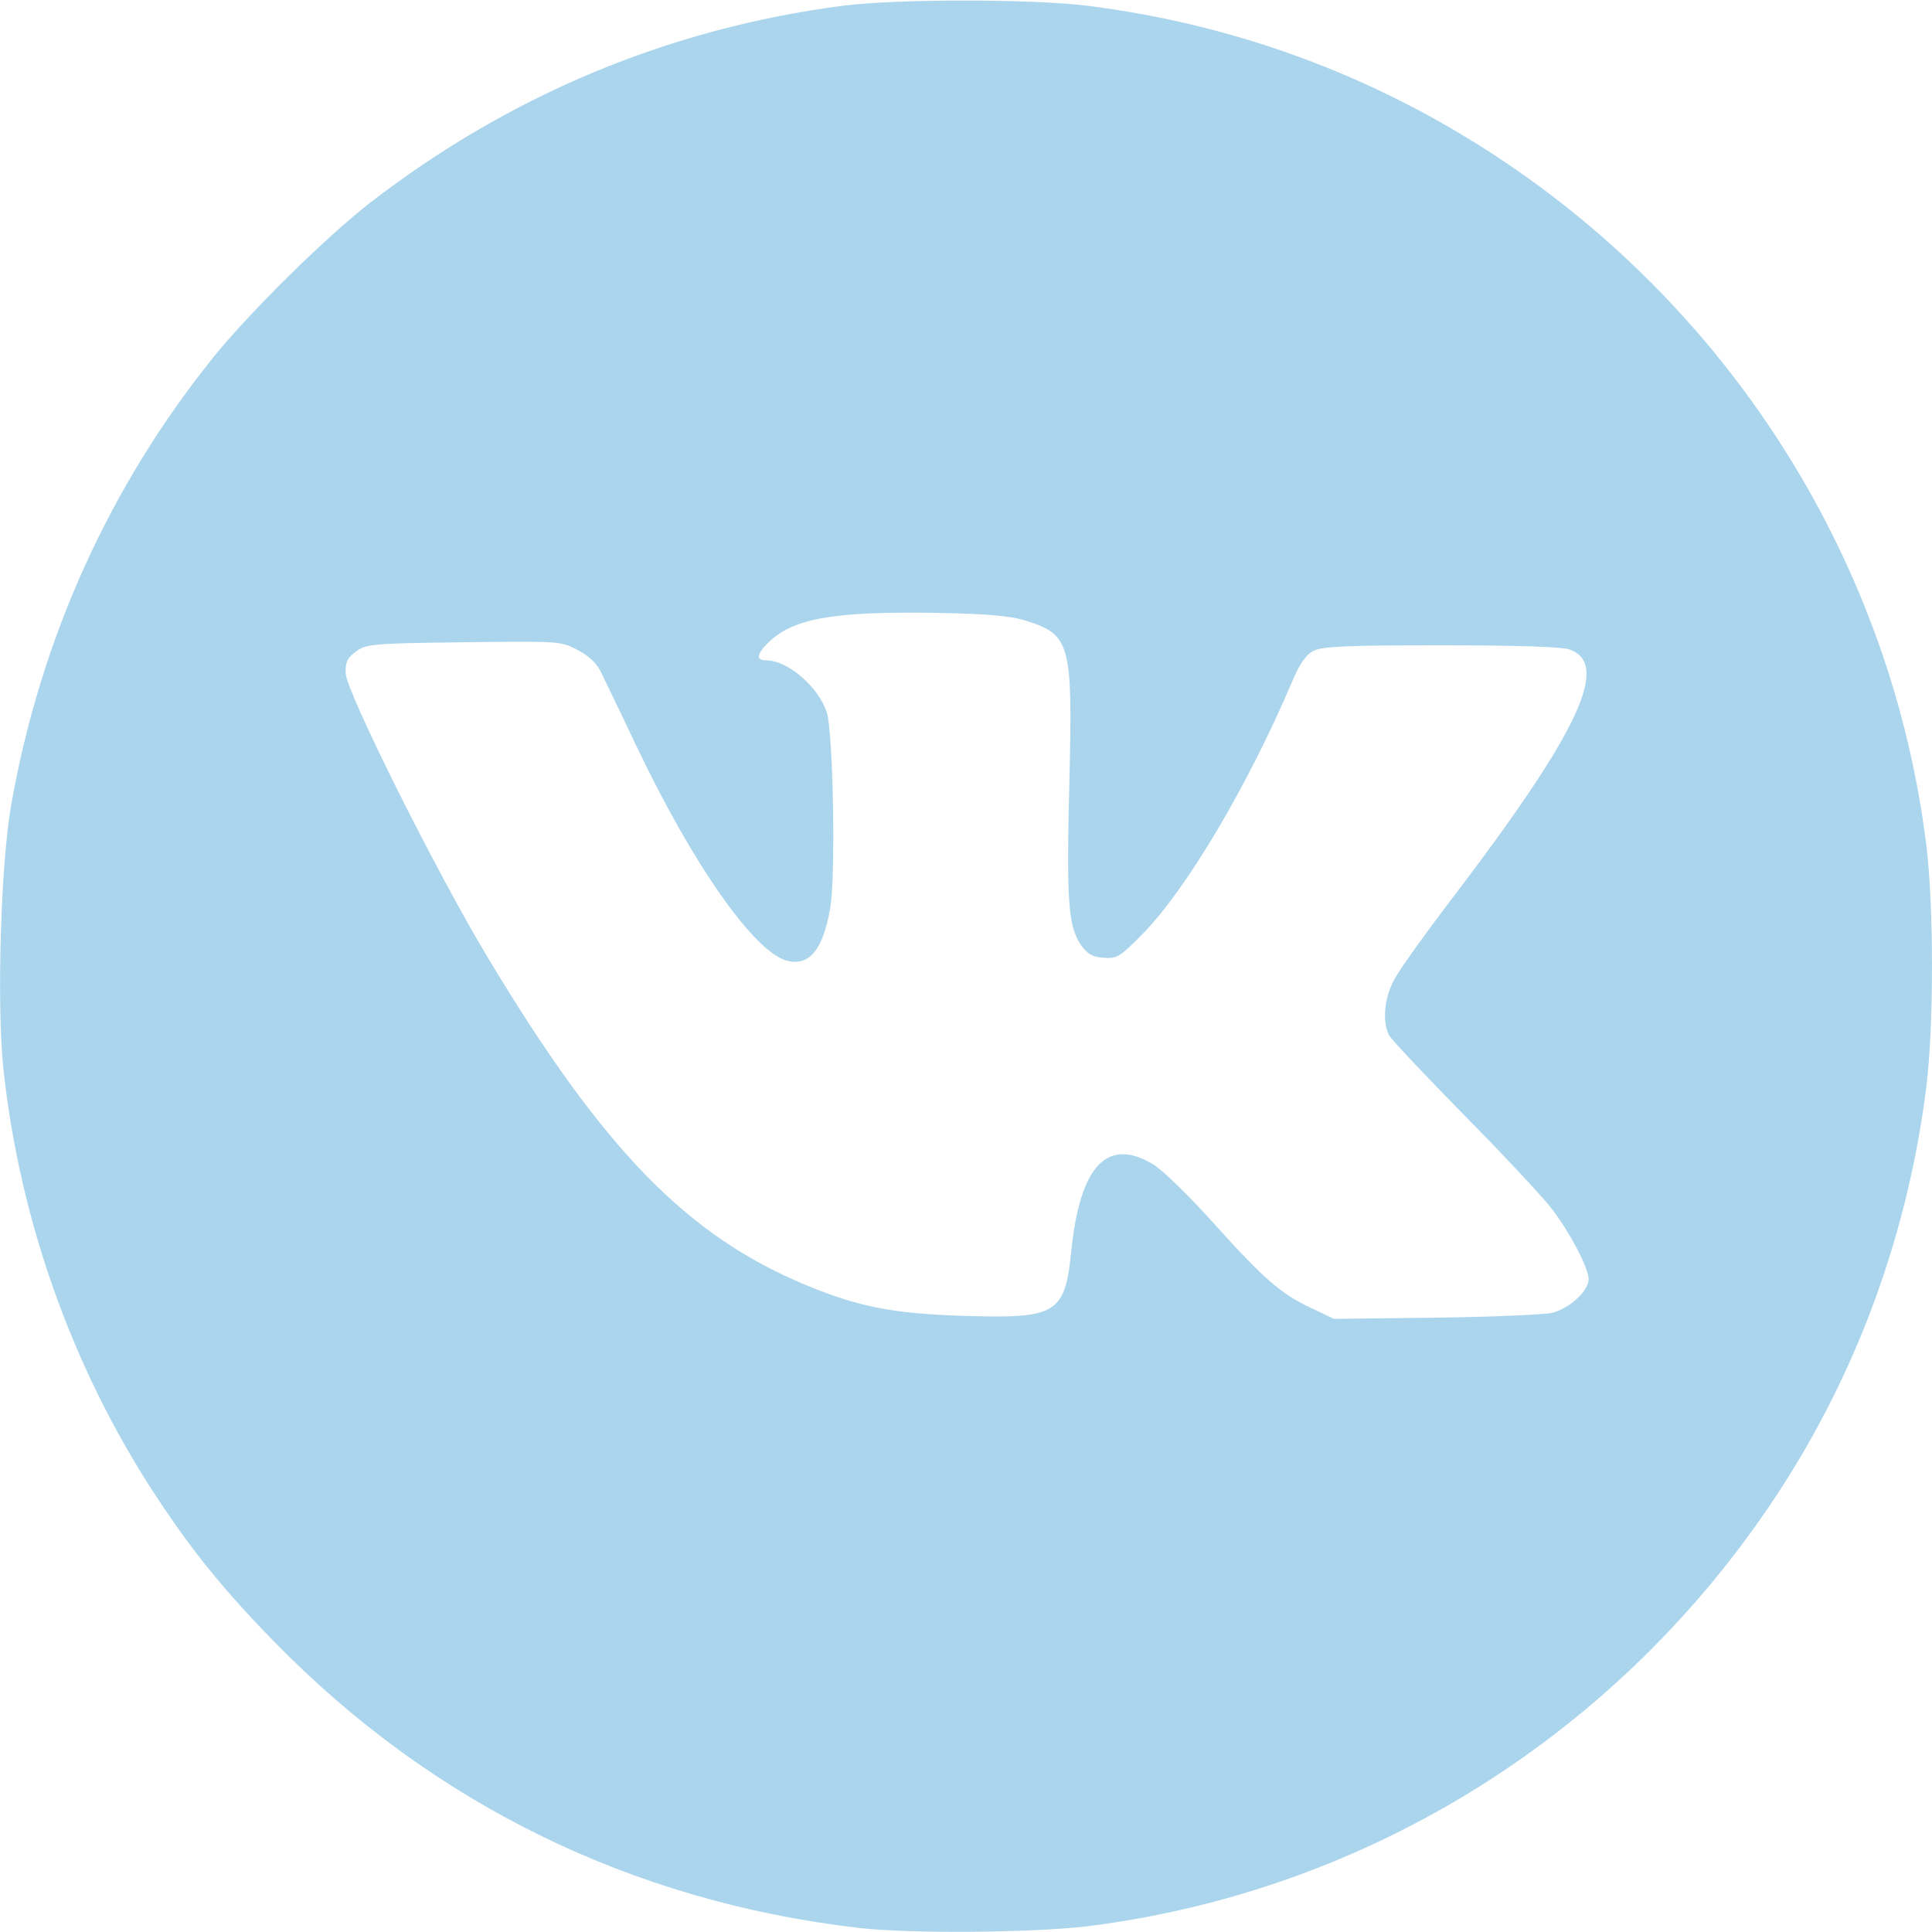 <?xml version="1.0" encoding="UTF-8"?> <svg xmlns="http://www.w3.org/2000/svg" width="30" height="30" viewBox="0 0 30 30" fill="none"><g clip-path="url(#clip0_111_23440)"><path d="M13.096 0.088C10.389 0.439 7.91 1.477 5.742 3.152C5.057 3.686 3.891 4.834 3.322 5.537C1.705 7.541 0.633 9.908 0.176 12.486C0.012 13.4 -0.053 15.598 0.053 16.6C0.305 18.938 1.119 21.229 2.385 23.174C2.959 24.053 3.463 24.68 4.248 25.482C6.703 28.002 9.803 29.525 13.33 29.936C14.115 30.029 16.025 30.012 16.875 29.912C21.258 29.367 25.172 26.912 27.615 23.174C28.846 21.293 29.631 19.131 29.912 16.875C30.029 15.926 30.029 14.08 29.912 13.125C29.373 8.777 26.924 4.852 23.232 2.426C21.305 1.16 19.16 0.375 16.875 0.088C15.984 -0.018 13.939 -0.018 13.096 0.088ZM15.932 9.639C16.623 9.855 16.658 9.996 16.605 12.146C16.559 13.98 16.588 14.373 16.775 14.66C16.881 14.812 16.957 14.859 17.133 14.871C17.344 14.889 17.385 14.865 17.754 14.49C18.434 13.793 19.389 12.176 20.062 10.588C20.18 10.307 20.279 10.166 20.396 10.107C20.531 10.037 20.9 10.02 22.371 10.02C23.561 10.02 24.246 10.043 24.369 10.084C25.008 10.307 24.527 11.344 22.611 13.869C22.166 14.449 21.732 15.053 21.65 15.211C21.492 15.504 21.463 15.861 21.568 16.072C21.604 16.143 22.131 16.699 22.734 17.314C23.338 17.924 23.941 18.574 24.076 18.744C24.369 19.119 24.668 19.688 24.668 19.863C24.668 20.045 24.375 20.314 24.105 20.385C23.982 20.414 23.168 20.449 22.295 20.461L20.713 20.479L20.367 20.314C19.887 20.092 19.623 19.857 18.832 18.979C18.457 18.562 18.035 18.152 17.9 18.076C17.191 17.654 16.77 18.105 16.635 19.424C16.535 20.408 16.412 20.479 14.941 20.432C13.857 20.396 13.33 20.291 12.521 19.957C10.676 19.195 9.375 17.859 7.6 14.912C6.785 13.565 5.379 10.746 5.367 10.453C5.361 10.283 5.396 10.213 5.525 10.119C5.678 10.002 5.771 9.99 7.195 9.973C8.678 9.955 8.707 9.955 8.965 10.09C9.135 10.178 9.264 10.295 9.328 10.43C9.381 10.541 9.639 11.068 9.891 11.602C10.758 13.424 11.719 14.795 12.223 14.918C12.568 15.006 12.779 14.748 12.891 14.104C12.979 13.617 12.938 11.373 12.838 11.062C12.709 10.664 12.234 10.254 11.895 10.254C11.736 10.254 11.748 10.16 11.924 9.984C12.305 9.604 12.926 9.492 14.531 9.516C15.346 9.533 15.691 9.562 15.932 9.639Z" fill="#AAD5ED"></path></g><defs><clipPath id="clip0_111_23440"><rect width="30" height="30" fill="white"></rect></clipPath></defs></svg> 